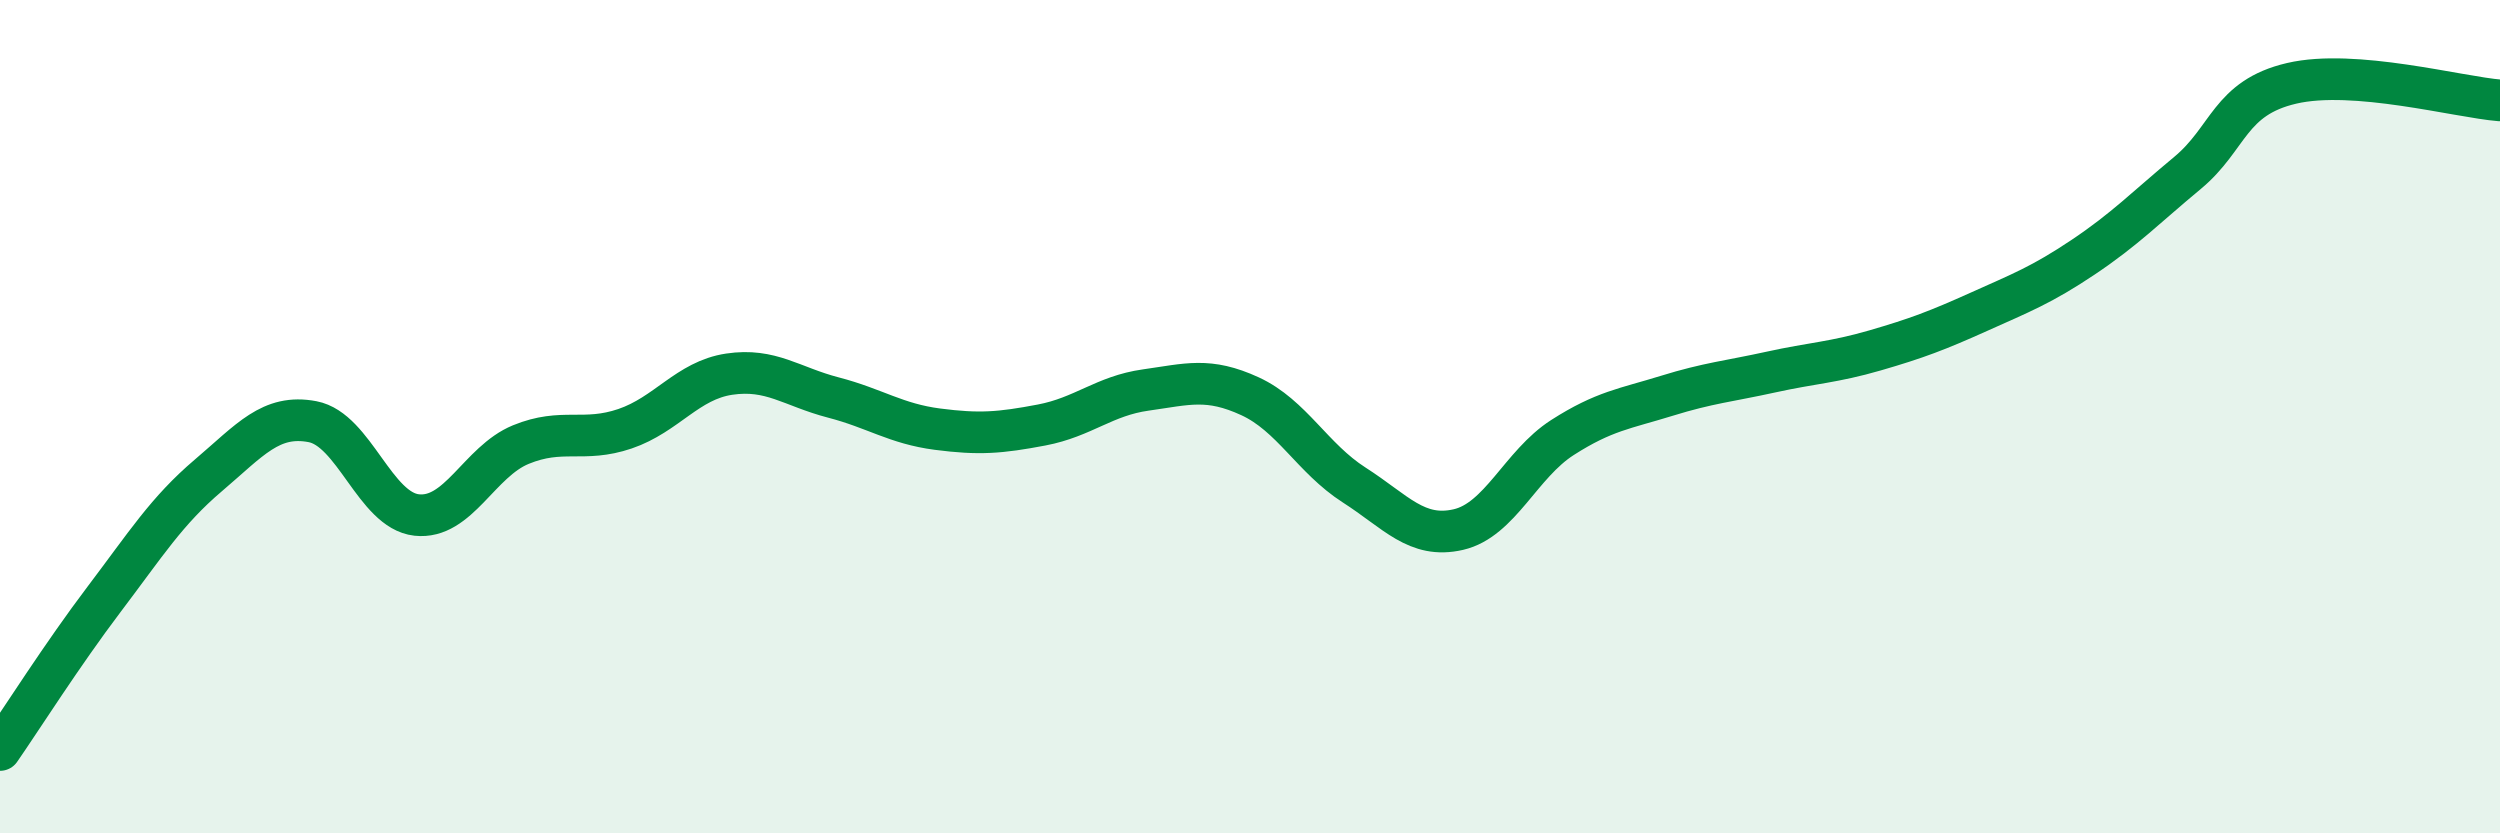 
    <svg width="60" height="20" viewBox="0 0 60 20" xmlns="http://www.w3.org/2000/svg">
      <path
        d="M 0,18 C 0.5,17.28 1.5,15.7 2.5,14.38 C 3.5,13.06 4,12.26 5,11.41 C 6,10.56 6.5,9.93 7.5,10.12 C 8.5,10.31 9,12.25 10,12.36 C 11,12.47 11.5,11.08 12.5,10.67 C 13.5,10.26 14,10.63 15,10.29 C 16,9.95 16.5,9.13 17.5,8.98 C 18.5,8.83 19,9.28 20,9.54 C 21,9.8 21.5,10.17 22.5,10.3 C 23.5,10.43 24,10.39 25,10.2 C 26,10.01 26.5,9.5 27.5,9.36 C 28.5,9.22 29,9.05 30,9.51 C 31,9.97 31.5,11 32.5,11.64 C 33.5,12.28 34,12.94 35,12.71 C 36,12.48 36.5,11.14 37.5,10.5 C 38.5,9.86 39,9.81 40,9.5 C 41,9.19 41.5,9.15 42.5,8.93 C 43.5,8.71 44,8.7 45,8.41 C 46,8.12 46.5,7.93 47.5,7.48 C 48.5,7.03 49,6.84 50,6.17 C 51,5.5 51.5,4.98 52.5,4.15 C 53.5,3.32 53.5,2.35 55,2 C 56.5,1.65 59,2.33 60,2.41L60 20L0 20Z"
        fill="#008740"
        opacity="0.1"
        stroke-linecap="round"
        stroke-linejoin="round"
      />
      <path
        d="M 0,18 C 0.5,17.28 1.5,15.7 2.5,14.38 C 3.5,13.06 4,12.26 5,11.41 C 6,10.56 6.5,9.93 7.5,10.12 C 8.5,10.31 9,12.25 10,12.36 C 11,12.47 11.5,11.08 12.5,10.67 C 13.5,10.26 14,10.63 15,10.29 C 16,9.95 16.5,9.13 17.5,8.98 C 18.5,8.83 19,9.28 20,9.54 C 21,9.8 21.5,10.17 22.5,10.3 C 23.5,10.43 24,10.39 25,10.2 C 26,10.01 26.5,9.5 27.5,9.36 C 28.5,9.22 29,9.05 30,9.51 C 31,9.97 31.5,11 32.5,11.64 C 33.5,12.28 34,12.94 35,12.71 C 36,12.48 36.5,11.14 37.5,10.5 C 38.5,9.86 39,9.81 40,9.5 C 41,9.19 41.5,9.15 42.5,8.93 C 43.5,8.71 44,8.7 45,8.41 C 46,8.12 46.5,7.93 47.5,7.48 C 48.5,7.03 49,6.84 50,6.17 C 51,5.5 51.5,4.98 52.5,4.15 C 53.5,3.32 53.5,2.35 55,2 C 56.5,1.65 59,2.33 60,2.41"
        stroke="#008740"
        stroke-width="1"
        fill="none"
        stroke-linecap="round"
        stroke-linejoin="round"
      />
    </svg>
  